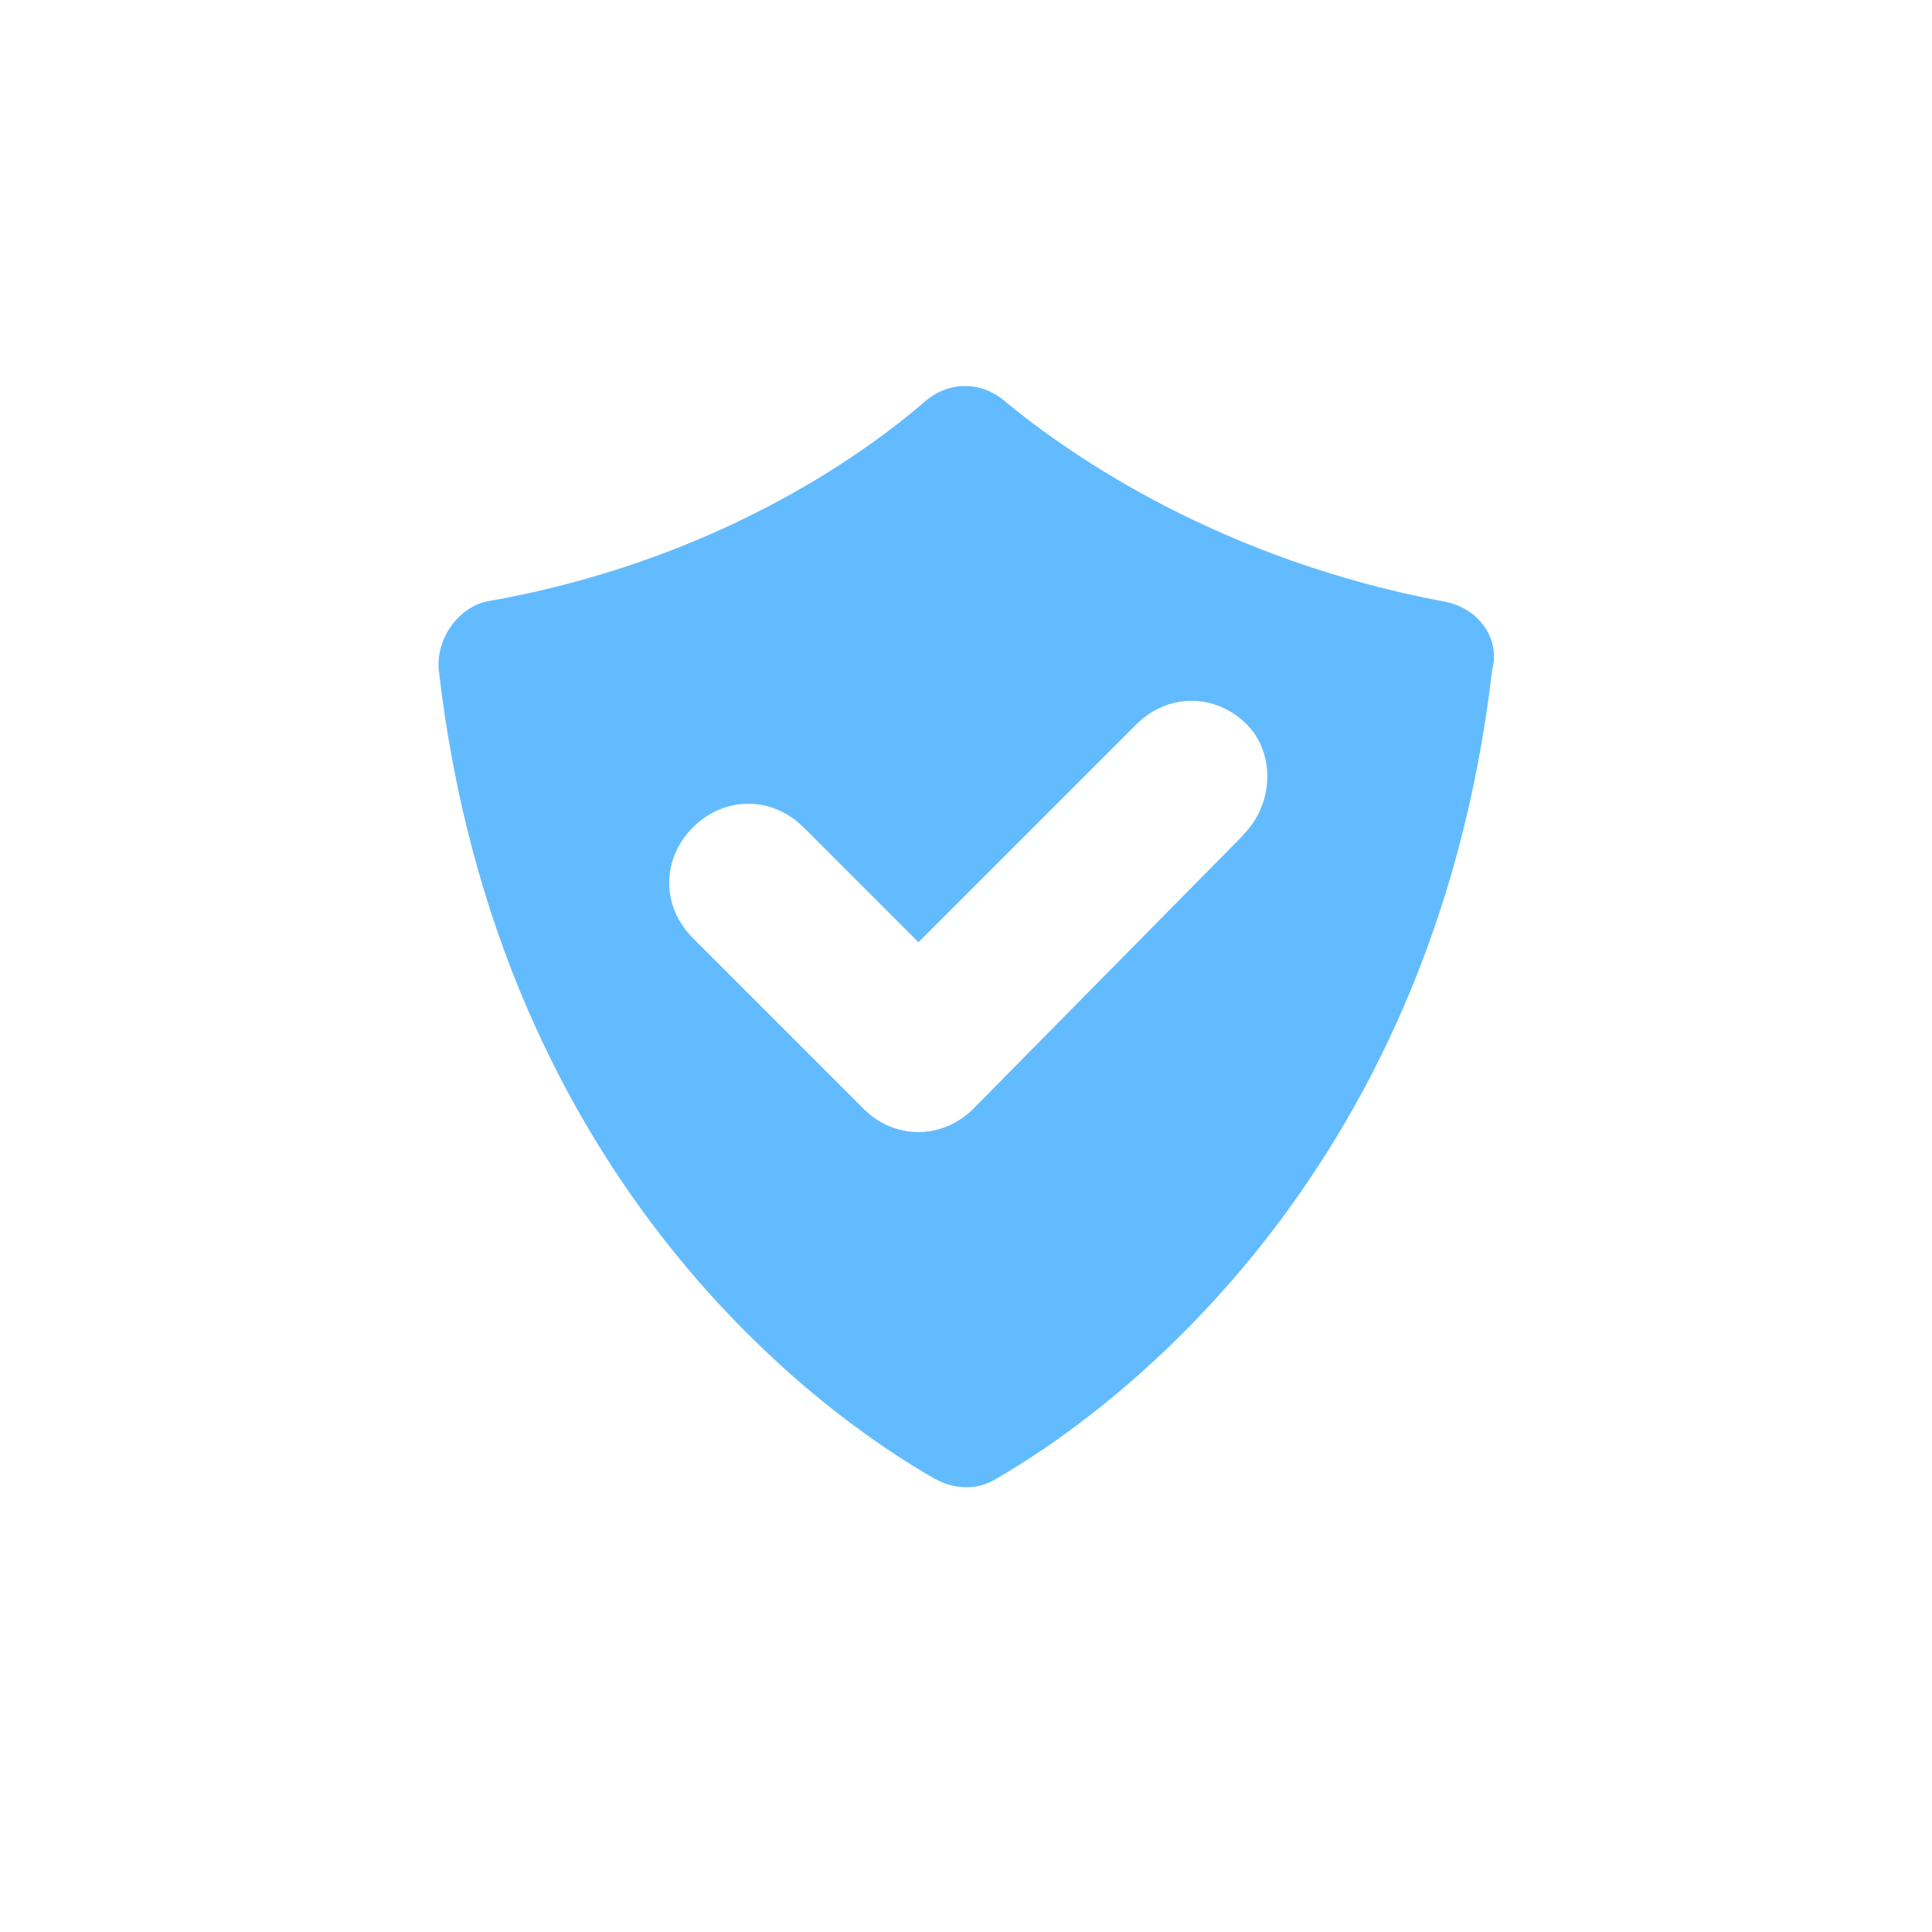 <?xml version="1.0" encoding="UTF-8"?><svg id="uuid-ad1ea43b-c259-4d84-af51-2e226b6dab65" xmlns="http://www.w3.org/2000/svg" viewBox="0 0 52 52"><defs><style>.uuid-283b0514-52ce-4dd6-9bf3-4fb1aacafba5{fill:#63bbff;}</style></defs><path class="uuid-283b0514-52ce-4dd6-9bf3-4fb1aacafba5" d="M38.86,16.19c-5.94-1.12-9.95-3.85-11.8-5.38-.64-.56-1.53-.56-2.17,0-1.77,1.53-5.78,4.33-11.8,5.38-.72,.16-1.36,.96-1.28,1.85,1.61,13.97,10.52,20.15,13.33,21.75,.56,.32,1.2,.32,1.69,0,2.81-1.61,11.72-7.87,13.33-21.75,.24-.88-.4-1.69-1.29-1.85h0Zm-5.4,6.29l-7.25,7.35c-.43,.43-.96,.64-1.49,.64s-1.07-.21-1.49-.64l-4.58-4.58c-.85-.85-.85-2.13,0-2.98,.85-.85,2.13-.85,2.98,0l3.09,3.09,5.86-5.86c.85-.85,2.13-.85,2.98,0,.75,.75,.75,2.13-.11,2.98h0Z"/></svg>